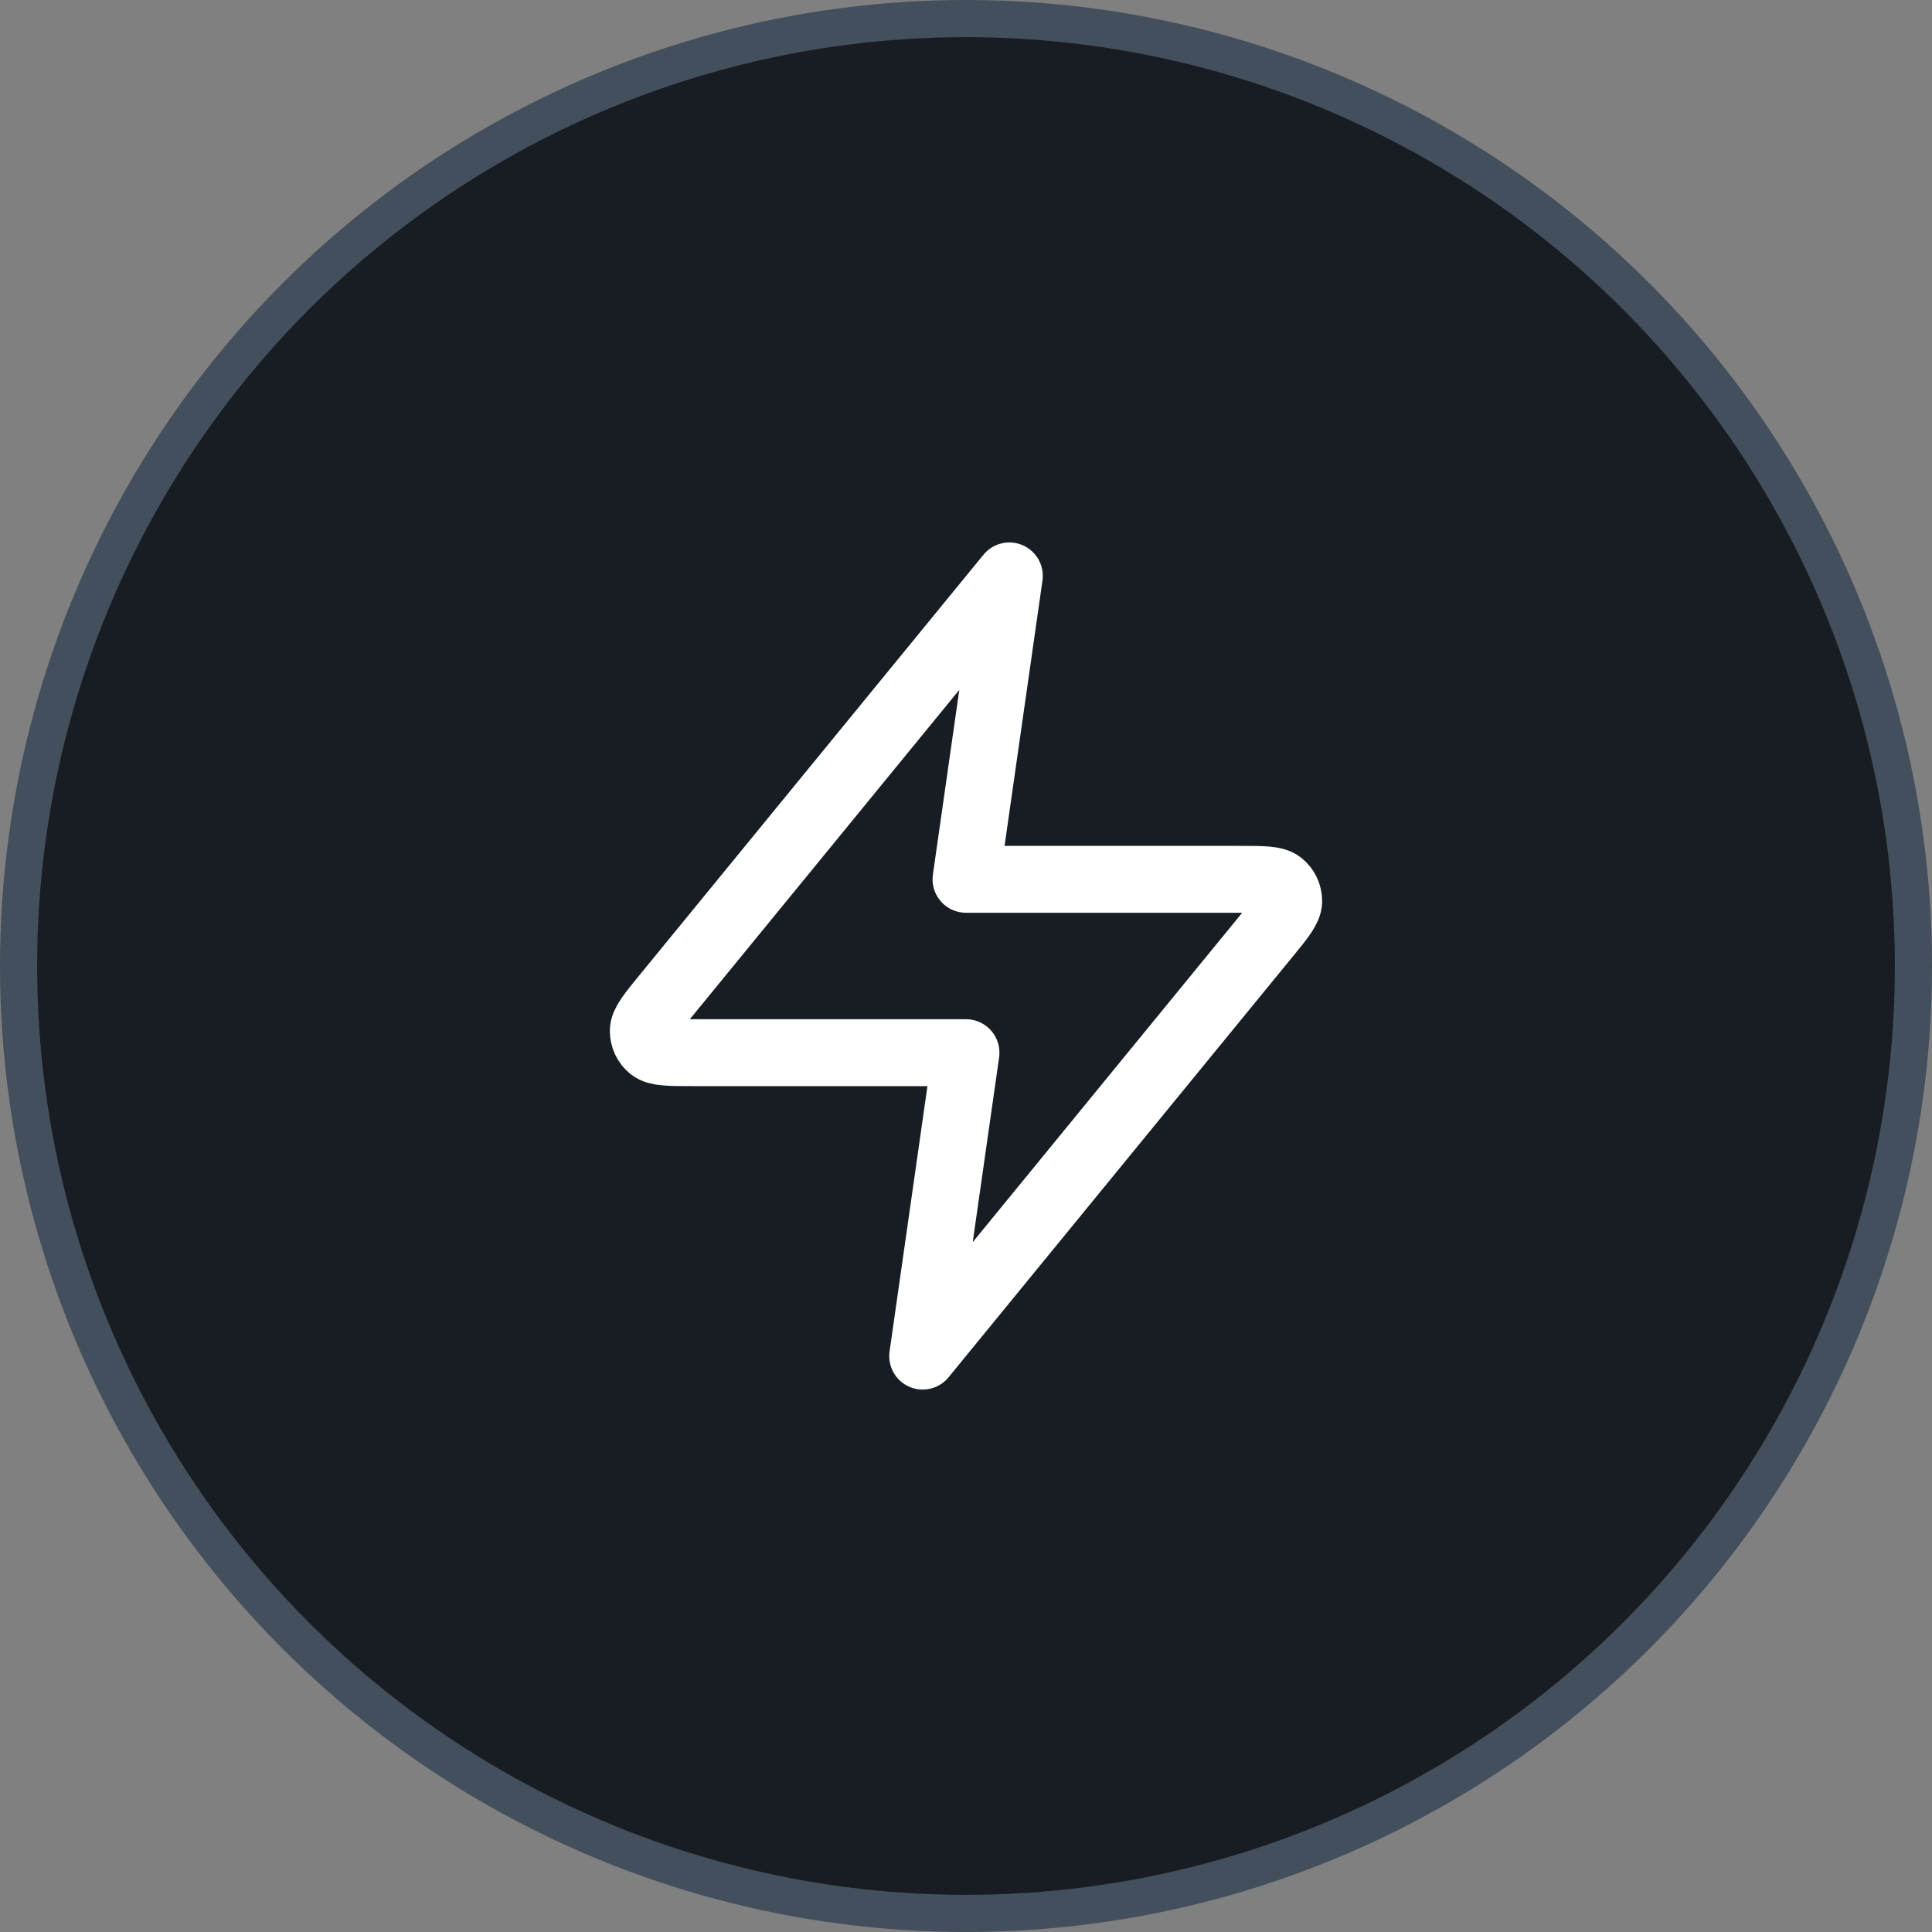 <?xml version="1.0" encoding="UTF-8"?> <svg xmlns="http://www.w3.org/2000/svg" width="52" height="52" viewBox="0 0 52 52" fill="none"><rect x="0" y="0" width="52" height="52" fill="#808080" stroke="none"/><circle cx="26" cy="26" r="25.5" fill="#181D23" stroke="#434F5C"></circle><path d="M27.167 15.5L17.914 26.809C17.515 27.296 17.316 27.54 17.314 27.745C17.313 27.923 17.393 28.093 17.532 28.205C17.692 28.333 18.007 28.333 18.636 28.333H26L24.834 36.5L34.086 25.191C34.485 24.704 34.684 24.46 34.686 24.255C34.687 24.077 34.607 23.907 34.468 23.795C34.308 23.667 33.993 23.667 33.364 23.667H26L27.167 15.5Z" stroke="white" stroke-width="1.8" stroke-linecap="round" stroke-linejoin="round"></path></svg> 